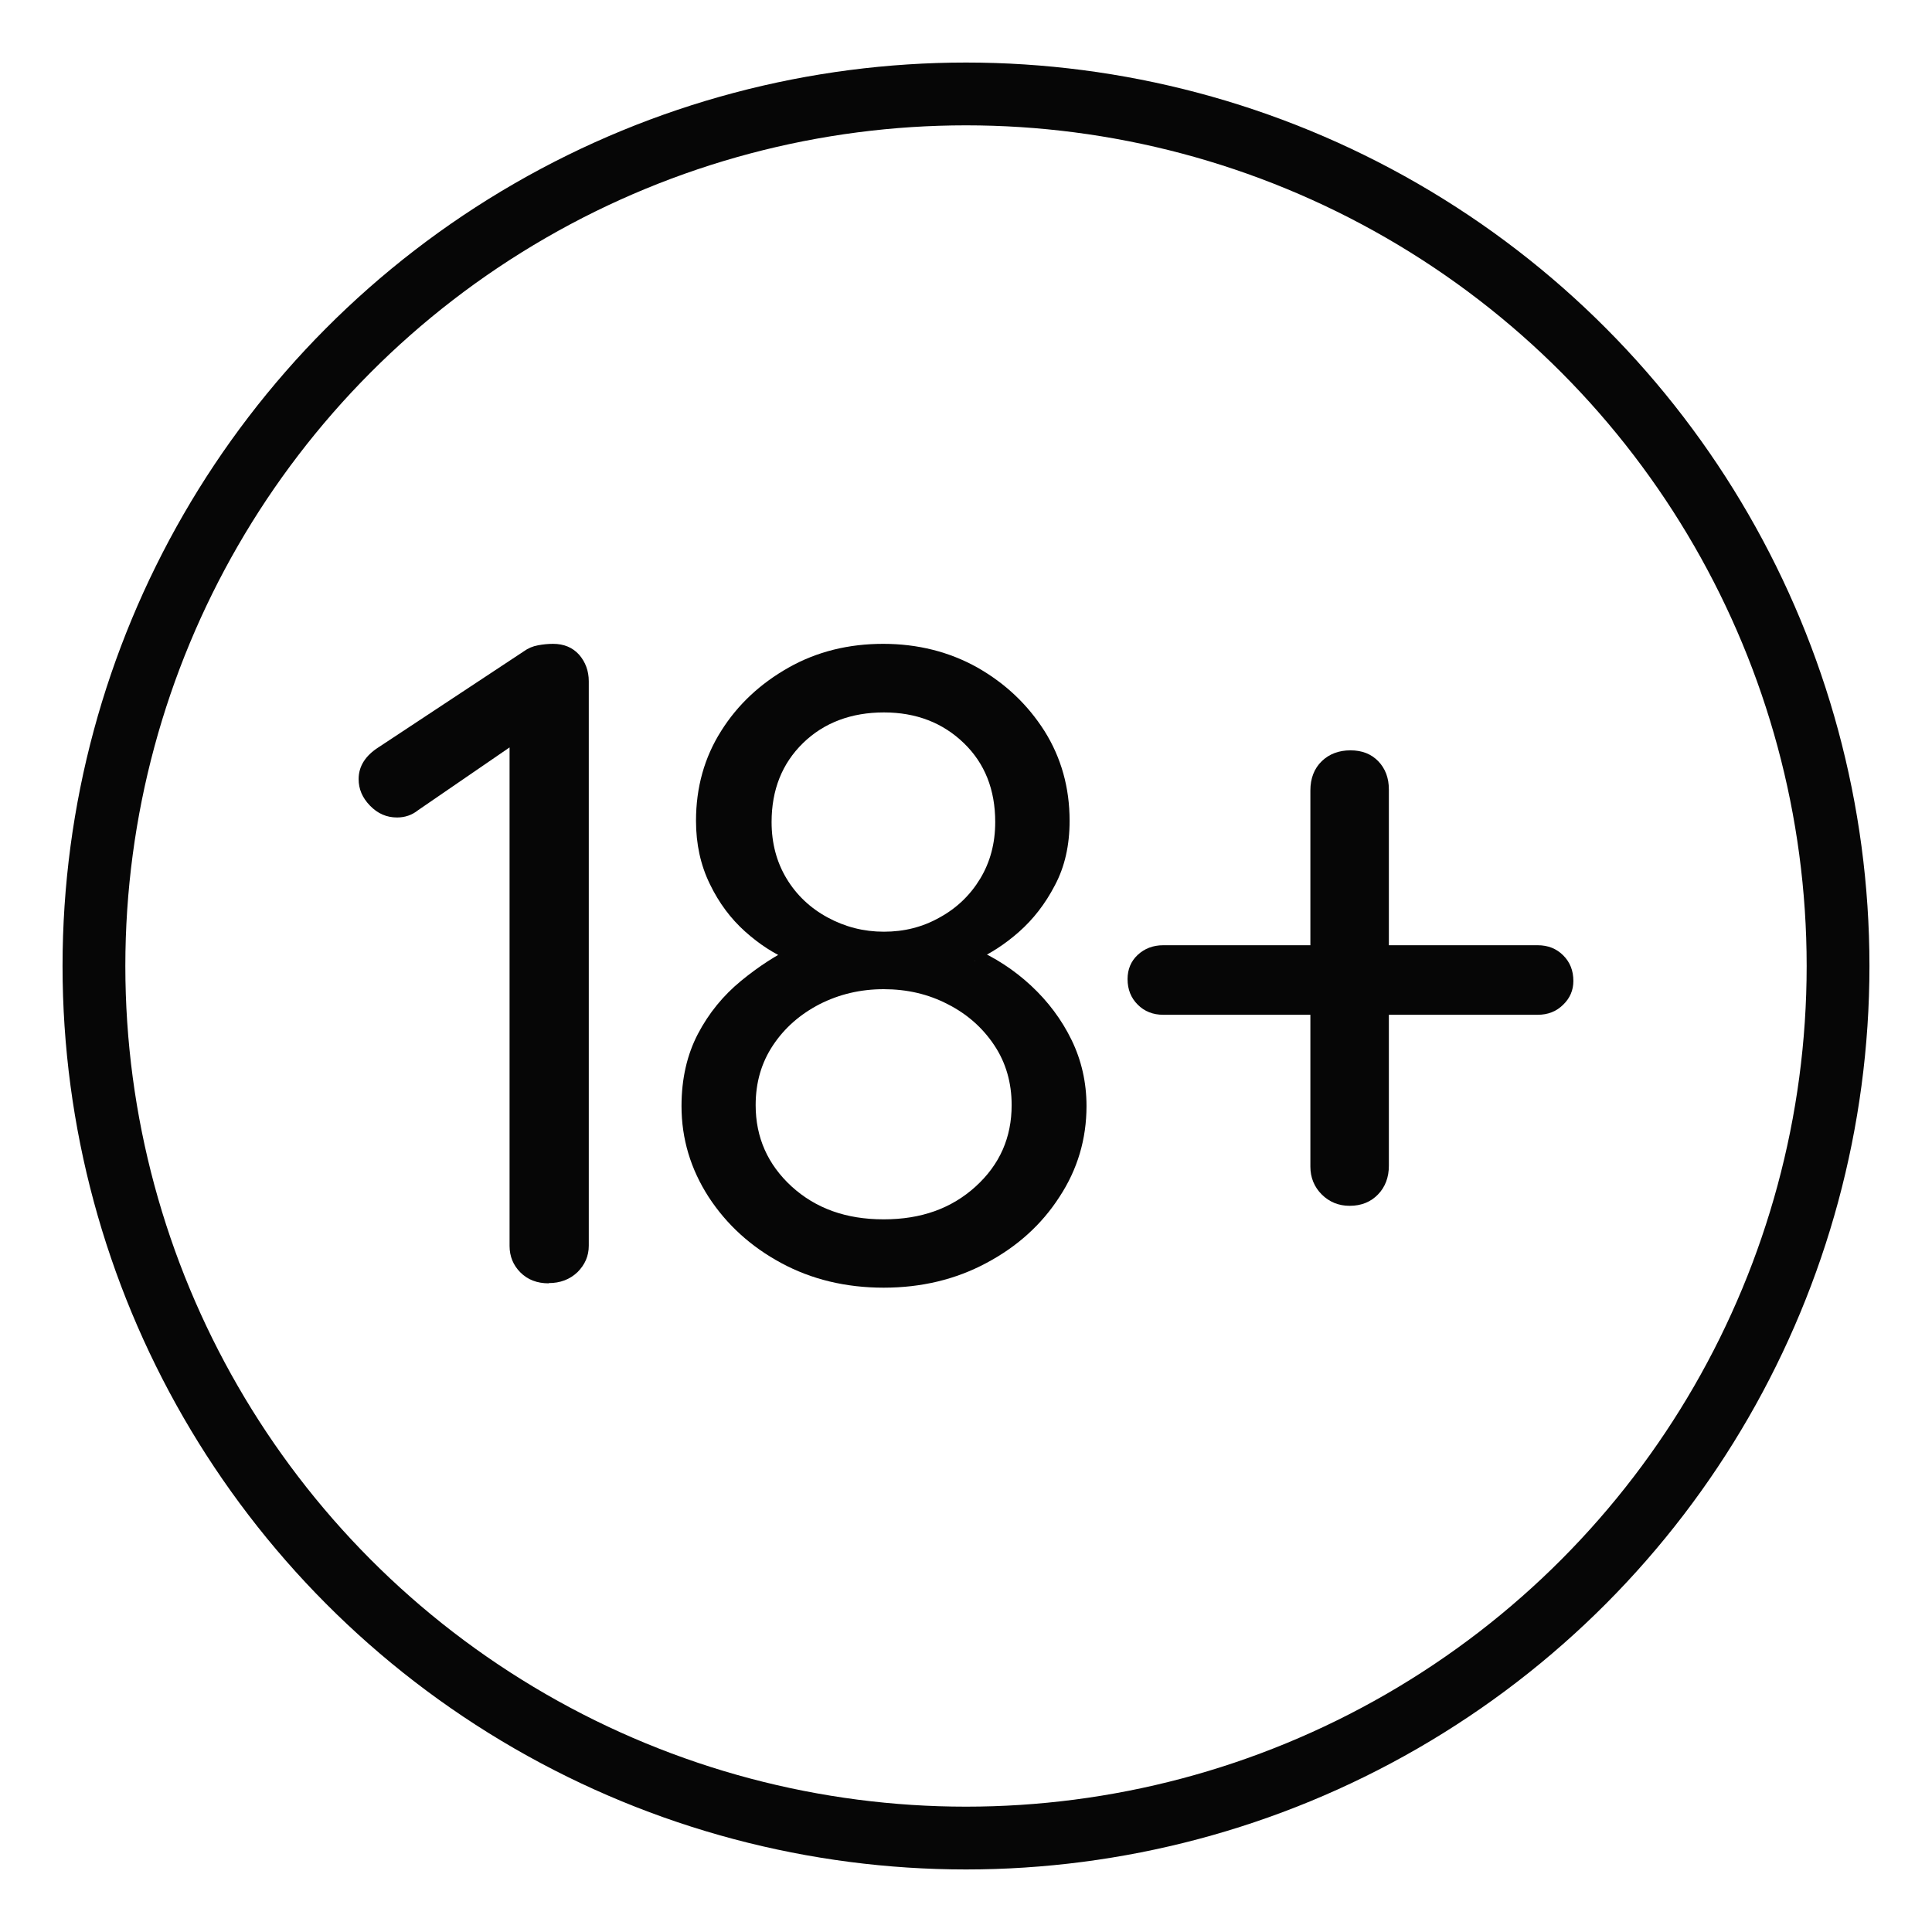 <?xml version="1.0" encoding="UTF-8"?>
<svg id="casino" xmlns="http://www.w3.org/2000/svg" width="80" height="80" viewBox="0 0 80 80">
  <defs>
    <style>
      .cls-1 {
        fill: #060606;
      }

      .cls-2 {
        fill: none;
        stroke: #060606;
        stroke-linecap: round;
        stroke-linejoin: round;
        stroke-width: 2.6px;
      }
    </style>
  </defs>
  <g id="_x31_8">
    <circle class="cls-2" cx="40" cy="40" r="36.11"/>
    <g>
      <path class="cls-1" d="M22.72,53.14c-.48,0-.87-.15-1.17-.45s-.45-.67-.45-1.1v-21.48l.45.53-4.24,2.91c-.25.2-.54.3-.87.3-.43,0-.8-.16-1.12-.49s-.47-.69-.47-1.1c0-.53.28-.97.83-1.32l6.01-3.97c.18-.13.37-.21.59-.25.21-.04.42-.06.62-.06.45,0,.81.15,1.08.45.26.3.4.67.4,1.1v23.37c0,.43-.16.79-.47,1.1-.32.3-.71.45-1.19.45h0Z"/>
      <path class="cls-1" d="M40.38,39.79l-.07-.53c.88.38,1.68.9,2.38,1.55.71.66,1.27,1.41,1.68,2.25s.62,1.76.62,2.74c0,1.36-.37,2.62-1.12,3.76-.74,1.15-1.75,2.06-3.03,2.74-1.27.68-2.69,1.02-4.25,1.02s-2.98-.34-4.24-1.02c-1.26-.68-2.26-1.59-3.01-2.74-.74-1.15-1.12-2.4-1.12-3.76,0-1.13.23-2.13.68-2.99s1.05-1.59,1.78-2.19c.73-.6,1.47-1.08,2.23-1.44l-.19.6c-.66-.28-1.28-.68-1.87-1.21s-1.08-1.18-1.46-1.97c-.38-.78-.57-1.65-.57-2.61,0-1.39.35-2.63,1.04-3.72.69-1.1,1.63-1.97,2.8-2.63,1.17-.66,2.48-.98,3.91-.98s2.74.33,3.9.98c1.16.66,2.08,1.53,2.78,2.63.69,1.1,1.04,2.34,1.04,3.72,0,1.01-.2,1.9-.61,2.67-.4.77-.9,1.41-1.49,1.93s-1.2.91-1.83,1.19h.02ZM36.6,50.49c1.54,0,2.8-.45,3.8-1.36s1.49-2.03,1.49-3.37c0-.93-.24-1.76-.72-2.48s-1.12-1.29-1.93-1.7c-.81-.42-1.69-.62-2.65-.62s-1.84.21-2.65.62c-.81.42-1.45.98-1.93,1.7s-.72,1.54-.72,2.48c0,1.34.5,2.46,1.49,3.37,1,.91,2.26,1.36,3.8,1.36h.02ZM31.95,34.04c0,.88.21,1.66.62,2.34s.98,1.22,1.7,1.61,1.49.59,2.33.59,1.6-.19,2.31-.59c.71-.39,1.27-.93,1.68-1.61s.62-1.46.62-2.34c0-1.34-.43-2.43-1.3-3.27s-1.97-1.27-3.31-1.27-2.48.42-3.35,1.27-1.3,1.94-1.3,3.27Z"/>
      <path class="cls-1" d="M48.17,42.02c-.43,0-.78-.14-1.06-.42-.28-.28-.42-.63-.42-1.06,0-.4.14-.74.42-1s.63-.4,1.06-.4h15.5c.43,0,.78.14,1.06.42s.42.63.42,1.06c0,.38-.14.71-.42.98-.28.28-.63.42-1.06.42,0,0-15.5,0-15.5,0ZM55.88,49.93c-.45,0-.84-.16-1.15-.47s-.47-.7-.47-1.15v-15.58c0-.5.16-.91.47-1.21s.71-.45,1.19-.45.86.15,1.15.45c.29.3.44.69.44,1.17v15.58c0,.48-.15.88-.45,1.19s-.69.47-1.17.47h0Z"/>
    </g>
  </g>
</svg>